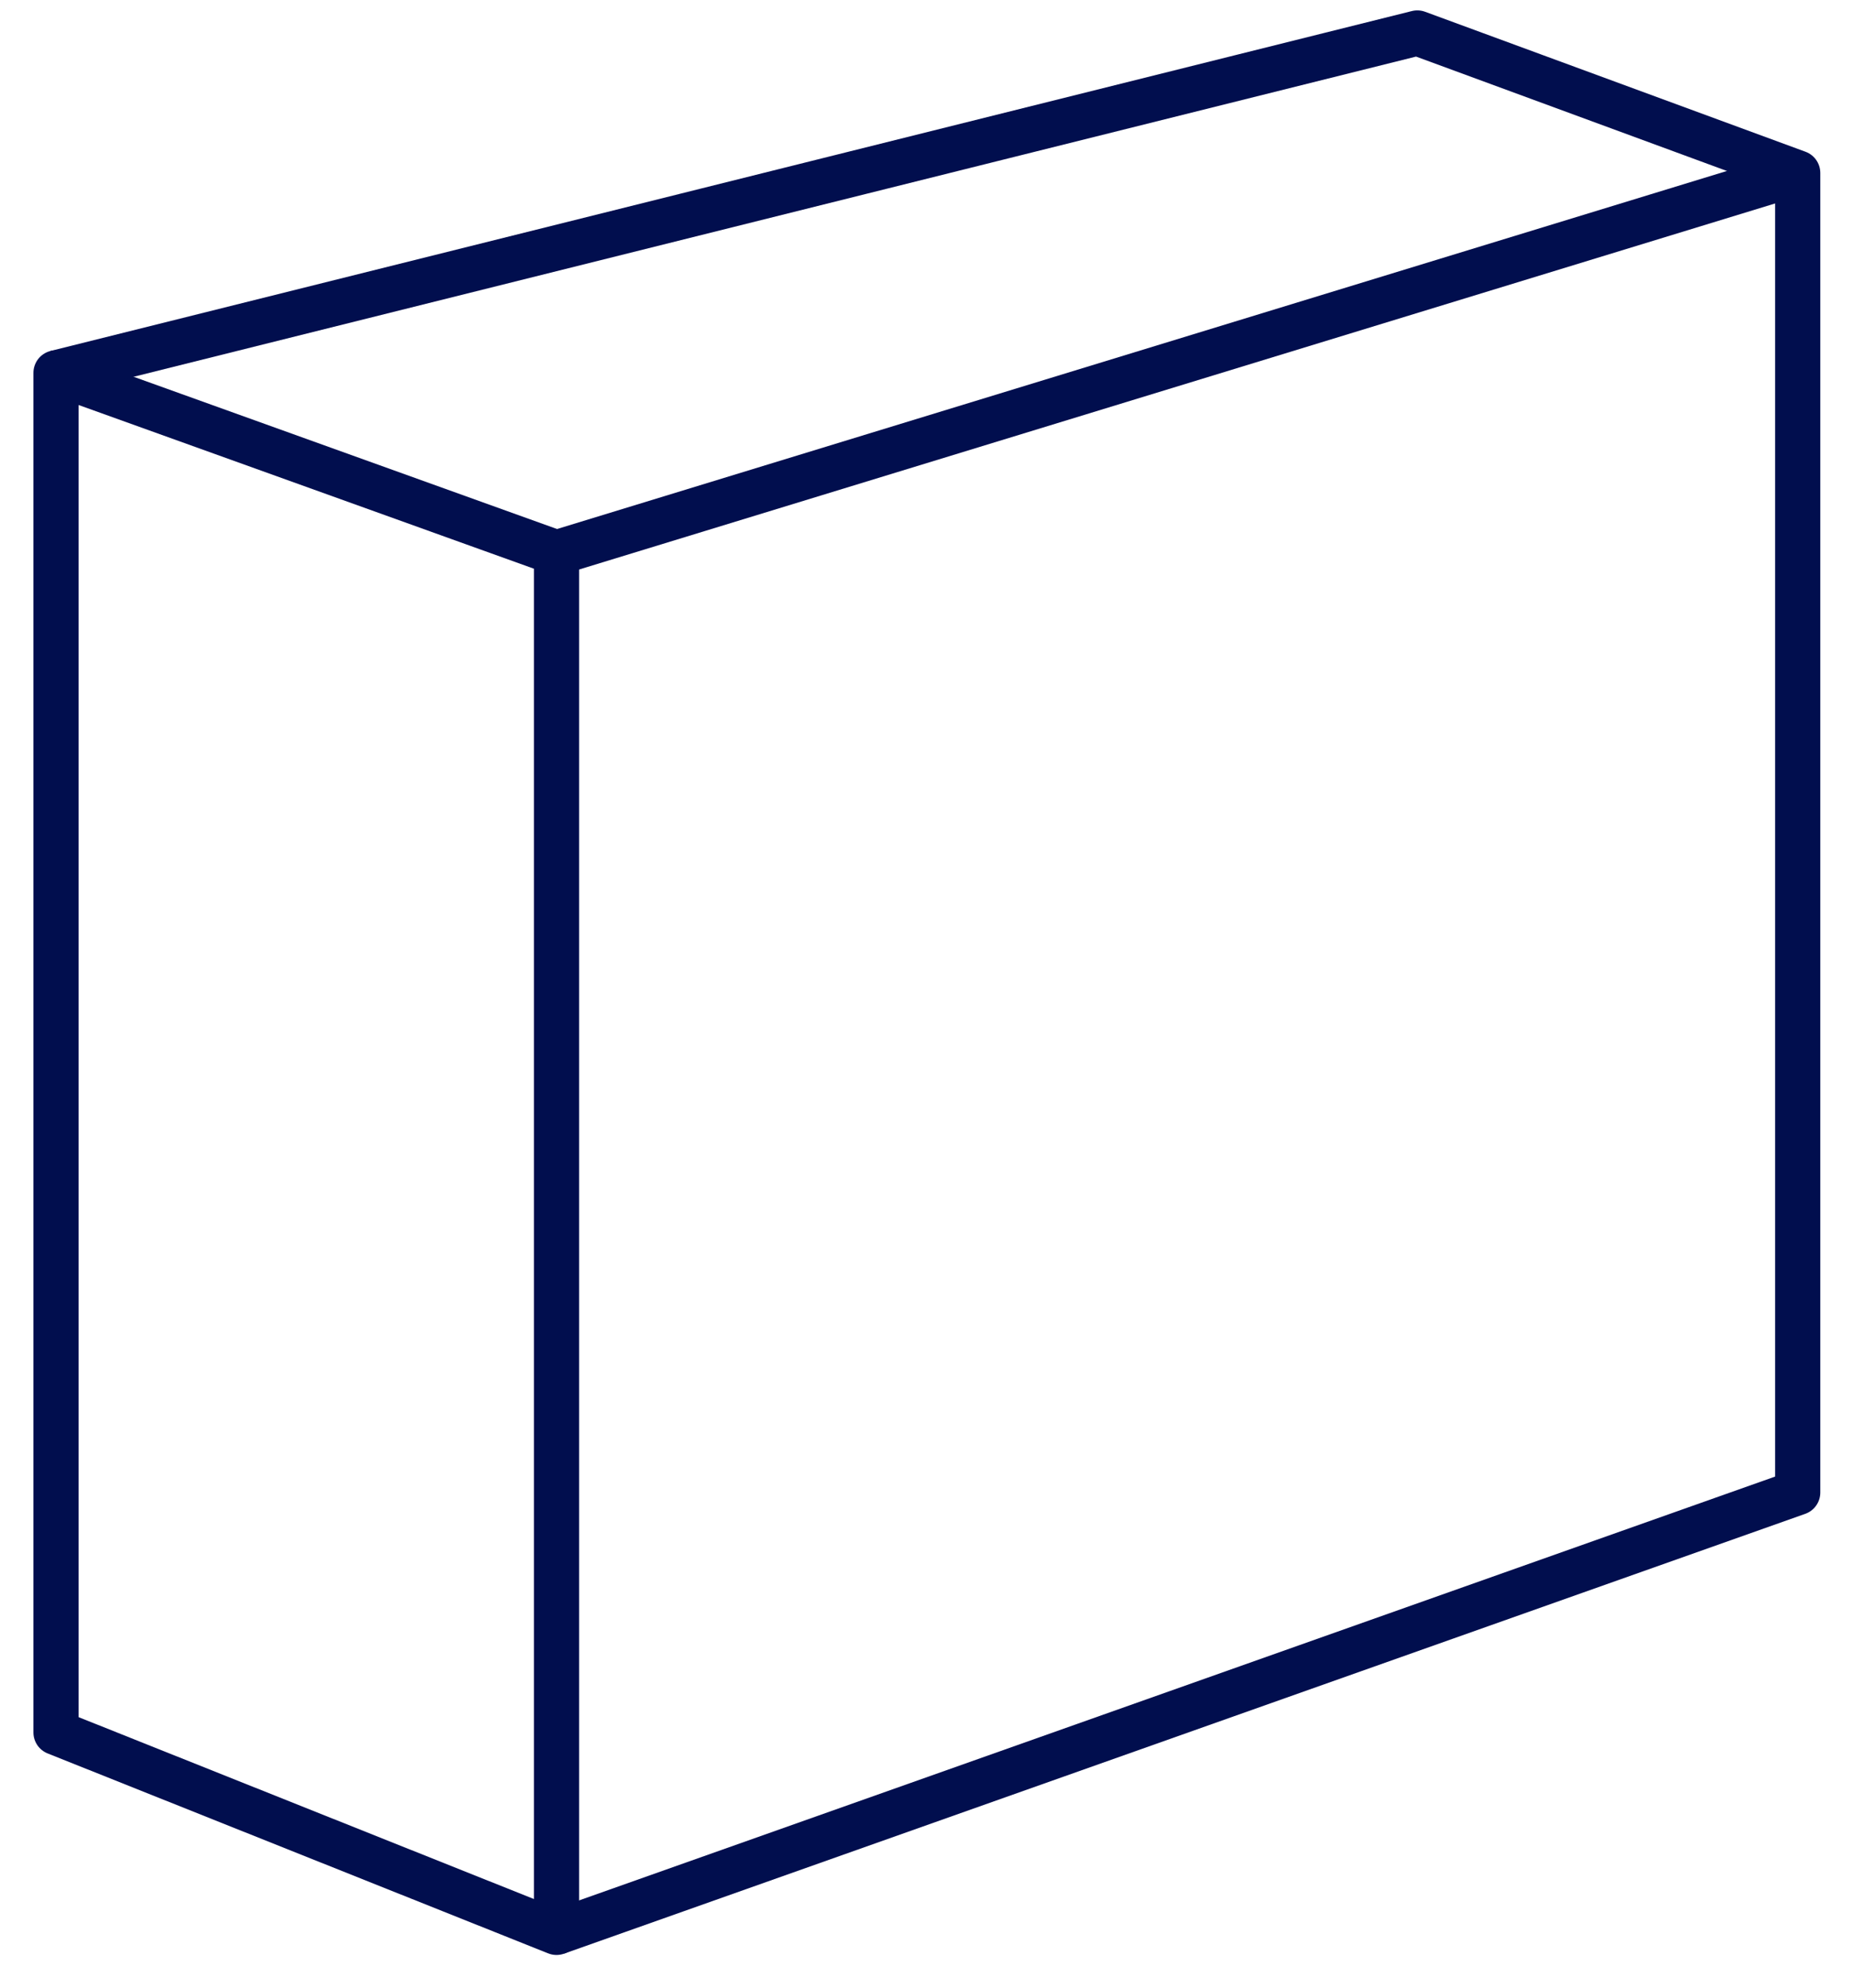 <svg xmlns="http://www.w3.org/2000/svg" width="41" height="44" viewBox="0 0 41 44" fill="none"><path d="M12.318 12.236L39.796 3.828" stroke="#010E4E"></path><path d="M12.32 42.77L1.24 38.345V8.253L12.32 12.236V42.77Z" stroke="#010E4E" stroke-linejoin="round"></path><path d="M12.32 42.77L39.798 33.035V3.828L31.377 0.73L1.24 8.253" stroke="#010E4E" stroke-linejoin="round"></path></svg>